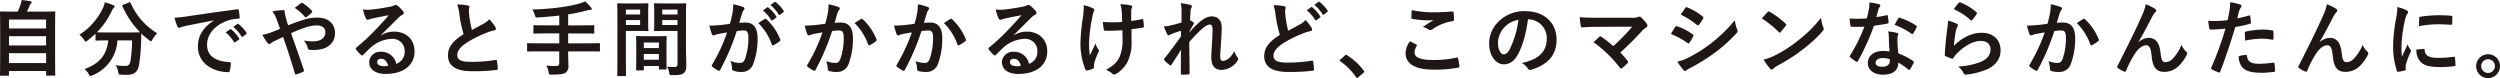 <svg xmlns="http://www.w3.org/2000/svg" width="850.22" height="26.516" viewBox="0 0 850.22 26.516">
  <g id="グループ_44347" data-name="グループ 44347" transform="translate(5063.416 10128.727)">
    <path id="パス_124228" data-name="パス 124228" d="M89.7,420.033c-.28,0-.308-.028-.308-.308,0-.168.056-1.652.056-9.128v-5.18c0-5.208-.056-6.748-.056-6.944,0-.28.028-.308.308-.308.2,0,1.176.056,3.892.056h1.82a18.385,18.385,0,0,0,1.036-2.632,6.532,6.532,0,0,0,.308-1.316c.952.084,2.184.28,3,.42.252.056.392.224.392.364a.567.567,0,0,1-.224.392,1.924,1.924,0,0,0-.42.672,21.946,21.946,0,0,1-.98,2.1h5.46c2.716,0,3.7-.056,3.892-.056.28,0,.308.028.308.308,0,.168-.056,1.736-.056,6.188v5.908c0,7.476.056,8.96.056,9.1,0,.28-.028.308-.308.308h-2.492c-.28,0-.308-.028-.308-.308v-1.26H92.442v1.316c0,.28-.028.308-.308.308Zm2.744-16.072H105.07v-3.052H92.442Zm12.628,2.632H92.442v3.136H105.07Zm0,5.768H92.442v3.36H105.07Z" transform="translate(-5152.806 -10523)" fill="#1f1715"/>
    <path id="パス_124229" data-name="パス 124229" d="M133.266,395.113c.364-.168.42-.14.532.14a22.421,22.421,0,0,0,9.072,10.332,9.585,9.585,0,0,0-1.624,2.1c-.252.42-.364.616-.532.616-.14,0-.308-.14-.588-.364a23.169,23.169,0,0,1-2.66-2.268c-.056.812-.056,1.792-.084,2.772a55.891,55.891,0,0,1-.7,7.84c-.364,2.212-1.428,3.444-4.172,3.444-.7,0-1.232,0-1.9-.056-.868-.056-.84-.056-1.036-.98a5.757,5.757,0,0,0-.868-2.24,20.867,20.867,0,0,0,3.192.252c1.176,0,1.652-.448,1.876-1.736a46.214,46.214,0,0,0,.532-6.944h-4.984a13.543,13.543,0,0,1-8.512,11.872,1.841,1.841,0,0,1-.672.224c-.224,0-.308-.2-.588-.672a5.29,5.29,0,0,0-1.428-1.68c5.1-1.848,7.56-4.816,8.092-9.744h-.336c-2.632,0-3.528.056-3.7.056-.28,0-.308-.028-.308-.308v-2.044a30.512,30.512,0,0,1-2.716,2.324c-.308.224-.476.364-.616.364-.2,0-.308-.2-.588-.616a6.278,6.278,0,0,0-1.568-1.708,21.861,21.861,0,0,0,8.092-9.24,7.919,7.919,0,0,0,.56-1.792,19.644,19.644,0,0,1,2.912.98c.308.14.392.28.392.476a.576.576,0,0,1-.224.42,2.245,2.245,0,0,0-.644.9,25.267,25.267,0,0,1-5.124,7.42c.392.028,1.372.056,3.528.056h7.532c2.436,0,3.36-.028,3.64-.056a29.49,29.49,0,0,1-6.02-8.876c-.112-.308-.056-.336.252-.476Z" transform="translate(-5152.806 -10523)" fill="#1f1715"/>
    <path id="パス_124230" data-name="パス 124230" d="M162.078,401.217c-3.416.644-6.412,1.232-9.408,1.848-1.064.252-1.344.308-1.764.448a1.635,1.635,0,0,1-.616.224.655.655,0,0,1-.532-.42,19.511,19.511,0,0,1-1.036-3.024,38.624,38.624,0,0,0,4.452-.476c3.444-.5,9.6-1.428,16.828-2.38.42-.056.56.112.588.308a16,16,0,0,1,.308,2.464c0,.336-.168.42-.532.42a12.494,12.494,0,0,0-3.416.616c-4.76,1.624-7.14,4.9-7.14,8.26,0,3.612,2.576,5.572,7.448,5.88.448,0,.616.112.616.42a9.96,9.96,0,0,1-.308,2.408c-.084.42-.2.588-.532.588-4.928,0-10.332-2.828-10.332-8.652,0-3.976,1.988-6.664,5.376-8.876Zm5.544,3.024c.14-.112.252-.084.42.056a12.887,12.887,0,0,1,2.66,3,.282.282,0,0,1-.084.448l-1.176.868a.292.292,0,0,1-.476-.084,13.893,13.893,0,0,0-2.828-3.248Zm2.492-1.82c.168-.112.252-.084.42.056a11.693,11.693,0,0,1,2.66,2.884.324.324,0,0,1-.084.5l-1.12.868a.287.287,0,0,1-.476-.084,13.247,13.247,0,0,0-2.8-3.22Z" transform="translate(-5152.806 -10523)" fill="#1f1715"/>
    <path id="パス_124231" data-name="パス 124231" d="M192.486,401.049a15.169,15.169,0,0,1,4.928-.784c3.612,0,5.908,2.1,5.908,5.18,0,3.612-2.66,5.824-7.224,5.824-.56,0-.868,0-1.232-.028-.5-.028-.644-.168-.756-.5a7.214,7.214,0,0,0-1.372-2.688,18.02,18.02,0,0,0,3.108.28c2.576,0,4.2-1.148,4.2-3.108,0-1.484-1.12-2.3-2.912-2.3a12.761,12.761,0,0,0-4.144.784,46.691,46.691,0,0,0-4.62,1.848c1.484,4.2,2.884,8.12,4.34,12.46.112.364.14.476-.252.672a12.7,12.7,0,0,1-2.408.9c-.2.028-.28-.028-.364-.308-1.316-4.452-2.52-8.232-4.032-12.432-1.064.5-1.96.924-2.66,1.26a7.379,7.379,0,0,0-1.456.868.982.982,0,0,1-.532.28,1.014,1.014,0,0,1-.672-.42,18.654,18.654,0,0,1-1.708-2.744,13.433,13.433,0,0,0,2.744-.728c.616-.224,1.568-.56,3.248-1.288-.336-1.008-.728-2.128-1.288-3.612a9.716,9.716,0,0,0-1.288-2.324,20,20,0,0,1,3.752-.42c.252,0,.42.2.42.588a5.2,5.2,0,0,0,.112.924c.168.616.252,1.036.56,2.156a14.5,14.5,0,0,0,.5,1.484c1.792-.7,3.528-1.344,5.1-1.82m-.7-5.684a.479.479,0,0,1,.616,0,14.629,14.629,0,0,1,3.024,2.548.409.409,0,0,1,0,.616,9.154,9.154,0,0,1-1.848,1.54.5.5,0,0,1-.252.112.408.408,0,0,1-.224-.14,14.927,14.927,0,0,0-3.472-3.08c.784-.616,1.568-1.232,2.156-1.6" transform="translate(-5152.806 -10523)" fill="#1f1715"/>
    <path id="パス_124232" data-name="パス 124232" d="M218.974,406.285a8.426,8.426,0,0,1,4.452-1.26c4.088,0,6.944,2.688,6.944,6.72,0,4.676-3.78,7.672-9.772,7.672-3.528,0-5.656-1.512-5.656-4.116a3.716,3.716,0,0,1,3.948-3.416,5.1,5.1,0,0,1,5.264,4.088,4.218,4.218,0,0,0,2.856-4.256,4.088,4.088,0,0,0-4.4-4.228,11.4,11.4,0,0,0-7.168,2.968c-.812.728-1.6,1.54-2.436,2.38-.2.2-.336.308-.476.308a.688.688,0,0,1-.42-.252,12.605,12.605,0,0,1-1.652-1.82c-.168-.224-.084-.42.14-.644a67.4,67.4,0,0,0,6.636-6.188c1.736-1.792,3.052-3.192,4.34-4.788-1.68.308-3.668.7-5.4,1.064a8.621,8.621,0,0,0-1.176.336,2.054,2.054,0,0,1-.56.14.637.637,0,0,1-.616-.476,13.406,13.406,0,0,1-.98-3.024,13.5,13.5,0,0,0,2.6.056c1.708-.168,4.172-.532,6.356-.952a7.43,7.43,0,0,0,1.54-.42,1.446,1.446,0,0,1,.532-.224,1,1,0,0,1,.644.224,10.6,10.6,0,0,1,1.876,1.792.972.972,0,0,1,.308.672.741.741,0,0,1-.476.672,4.519,4.519,0,0,0-1.232.9c-2.044,1.988-3.92,3.948-6.048,5.992Zm.028,7.98c-.812,0-1.344.476-1.344,1.064,0,.868.756,1.456,2.436,1.456a6.131,6.131,0,0,0,1.288-.112c-.364-1.54-1.2-2.408-2.38-2.408" transform="translate(-5152.806 -10523)" fill="#1f1715"/>
    <path id="パス_124233" data-name="パス 124233" d="M248.542,396.149c.336.084.5.224.5.448,0,.392-.2.784-.2,1.176,0,.56.084,1.232.14,1.876a39.369,39.369,0,0,0,.9,4.816c1.4-.756,2.408-1.288,3.976-2.128a6.927,6.927,0,0,0,1.932-1.512,14.378,14.378,0,0,1,2.044,2.632,1.134,1.134,0,0,1,.2.588c0,.28-.168.5-.56.56a13.434,13.434,0,0,0-2.688.84,38.963,38.963,0,0,0-6.58,3.276c-2.436,1.6-3.3,2.912-3.3,4.228,0,1.652,1.232,2.352,4.452,2.352a48.9,48.9,0,0,0,8.54-.644c.308-.056.448,0,.5.336a24.727,24.727,0,0,1,.28,2.6c.028.308-.168.448-.5.476a59.834,59.834,0,0,1-8.344.42c-5.292,0-8.092-1.736-8.092-5.376,0-3.108,2.044-5.152,5.32-7.224a42.494,42.494,0,0,1-1.456-6.832,12.528,12.528,0,0,0-.728-3.248,16.206,16.206,0,0,1,3.668.336" transform="translate(-5152.806 -10523)" fill="#1f1715"/>
    <path id="パス_124234" data-name="パス 124234" d="M272.482,411.745c-2.492,0-3.36.056-3.528.056-.28,0-.308-.028-.308-.308v-2.24c0-.28.028-.308.308-.308.168,0,1.036.056,3.528.056h7.112v-3.36h-4.648c-2.744,0-3.668.056-3.836.056-.28,0-.308-.028-.308-.336v-2.24c0-.252.028-.28.308-.28.168,0,1.092.056,3.836.056h4.648v-3.332c-2.352.28-4.7.476-7.168.644-.9.028-.9.028-1.148-.812a8.63,8.63,0,0,0-.84-1.9,84.118,84.118,0,0,0,9.38-.728,52.707,52.707,0,0,0,6.1-1.148,17.054,17.054,0,0,0,2.492-.868,16.9,16.9,0,0,1,1.988,2.072.733.733,0,0,1,.252.532c0,.14-.168.28-.476.28a6.08,6.08,0,0,0-1.316.224,54.519,54.519,0,0,1-6.244,1.288V402.9h4.76c2.716,0,3.64-.056,3.808-.056.28,0,.308.028.308.28v2.24c0,.308-.028.336-.308.336-.168,0-1.092-.056-3.808-.056h-4.76V409h6.972c2.492,0,3.36-.056,3.528-.056.28,0,.308.028.308.308v2.24c0,.28-.028.308-.308.308-.168,0-1.036-.056-3.528-.056h-6.972v.924c0,1.316.084,2.6.084,3.808a2.72,2.72,0,0,1-.9,2.464c-.644.5-1.932.7-4.788.7-.84.028-.9.028-1.064-.868a7.314,7.314,0,0,0-.756-2.212,23.344,23.344,0,0,0,3.22.168c.952,0,1.176-.336,1.176-1.036v-3.948Z" transform="translate(-5152.806 -10523)" fill="#1f1715"/>
    <path id="パス_124235" data-name="パス 124235" d="M306.782,395.449c1.82,0,2.66-.056,2.828-.056.252,0,.28.028.28.336,0,.168-.056.98-.056,2.66v3.472c0,1.708.056,2.492.056,2.66,0,.308-.028.336-.28.336-.168,0-1.008-.056-2.828-.056h-4.536v9.072c0,3.864.056,5.768.056,5.964,0,.28-.028.308-.308.308h-2.38c-.28,0-.308-.028-.308-.308,0-.2.056-2.1.056-5.964V401.749c0-3.892-.056-5.852-.056-6.02,0-.308.028-.336.308-.336.2,0,1.26.056,3.3.056Zm-4.536,3.752h4.844v-1.652h-4.844Zm4.844,1.9h-4.844v1.68h4.844Zm-1.064,17.108c-.28,0-.308-.028-.308-.336,0-.168.056-.924.056-5.068v-2.464c0-2.464-.056-3.3-.056-3.5,0-.28.028-.308.308-.308.2,0,.868.056,3,.056h3.78c2.128,0,2.8-.056,3-.056.28,0,.308.028.308.308,0,.168-.056,1.008-.056,3.024v2.772c0,4.06.056,4.816.056,4.956,0,.28-.028.308-.308.308h-2.016c-.28,0-.308-.028-.308-.308v-.868H308.35v1.148c0,.308-.028.336-.336.336Zm2.324-7.588h5.124v-1.876H308.35Zm5.124,2.016H308.35v1.96h5.124Zm9.212-1.708c0,1.96.112,4.2.112,5.572,0,1.344-.2,2.016-.812,2.576-.588.532-1.372.756-4,.756-.84,0-.84.028-1.008-.868a8.75,8.75,0,0,0-.672-2.044,19.3,19.3,0,0,0,2.352.14c.924,0,1.148-.252,1.148-1.092V404.8H315.21c-2.184,0-2.912.056-3.08.056-.28,0-.308-.028-.308-.336,0-.168.056-.812.056-2.464v-3.864c0-1.624-.056-2.3-.056-2.464,0-.308.028-.336.308-.336.168,0,.9.056,3.08.056h4.116c2.184,0,2.94-.056,3.108-.056.28,0,.308.028.308.336,0,.168-.056,1.316-.056,3.7ZM314.622,399.2h5.18v-1.652h-5.18Zm5.18,1.9h-5.18v1.68h5.18Z" transform="translate(-5152.806 -10523)" fill="#1f1715"/>
    <path id="パス_124236" data-name="パス 124236" d="M338.478,398.837a19.17,19.17,0,0,0,.28-3.108,20.477,20.477,0,0,1,3.359.924.589.589,0,0,1,.449.56.583.583,0,0,1-.2.42,3.521,3.521,0,0,0-.56,1.064c-.365,1.148-.645,2.184-1.008,3.36a21.379,21.379,0,0,1,2.24-.112c2.6,0,4,1.82,4,5.4a23.856,23.856,0,0,1-1.512,8.764,4.009,4.009,0,0,1-3.78,2.632,7.429,7.429,0,0,1-2.913-.42.748.748,0,0,1-.5-.784,7.973,7.973,0,0,0-.531-2.6,7.451,7.451,0,0,0,3.22.728c.923,0,1.344-.336,1.792-1.484a21.624,21.624,0,0,0,1.092-6.972c0-1.96-.364-2.576-1.6-2.576a18.533,18.533,0,0,0-2.352.2,77.327,77.327,0,0,1-5.629,13.16.459.459,0,0,1-.728.252,12.77,12.77,0,0,1-1.931-1.232.577.577,0,0,1-.225-.42.528.528,0,0,1,.112-.308,58.982,58.982,0,0,0,5.125-10.976c-1.092.168-1.988.336-2.745.476a8.233,8.233,0,0,0-1.539.448.615.615,0,0,1-.9-.364,25.614,25.614,0,0,1-.867-2.884c1.232,0,2.464-.084,3.7-.2,1.177-.112,2.213-.252,3.3-.42.448-1.6.643-2.576.84-3.528m11.088,1.876c.2-.112.336-.056.532.14a18.751,18.751,0,0,1,4.648,6.8.4.4,0,0,1-.112.56,11.428,11.428,0,0,1-2.1,1.4c-.28.14-.56.112-.645-.224a18.941,18.941,0,0,0-4.591-7.252,23.621,23.621,0,0,1,2.268-1.428m.756-3.92c.14-.112.252-.084.42.056a12.932,12.932,0,0,1,2.66,3,.282.282,0,0,1-.084.448l-1.176.868a.293.293,0,0,1-.477-.084,13.848,13.848,0,0,0-2.828-3.248Zm2.492-1.82c.168-.112.252-.084.42.056a11.689,11.689,0,0,1,2.659,2.884.323.323,0,0,1-.083.5l-1.12.868a.287.287,0,0,1-.476-.084,13.268,13.268,0,0,0-2.8-3.22Z" transform="translate(-5152.806 -10523)" fill="#1f1715"/>
    <path id="パス_124237" data-name="パス 124237" d="M370.9,398.837a19.06,19.06,0,0,0,.28-3.108,20.49,20.49,0,0,1,3.36.924.59.59,0,0,1,.448.56.583.583,0,0,1-.2.42,3.543,3.543,0,0,0-.56,1.064c-.364,1.148-.644,2.184-1.008,3.36a21.11,21.11,0,0,1,2.184-.112c2.632,0,4.06,1.792,4.06,5.18a24.045,24.045,0,0,1-1.512,8.988,4.008,4.008,0,0,1-3.78,2.632,9.143,9.143,0,0,1-2.772-.308.727.727,0,0,1-.5-.784,8,8,0,0,0-.532-2.6,8.4,8.4,0,0,0,3.08.616c.924,0,1.344-.336,1.792-1.484a21.572,21.572,0,0,0,1.092-6.944c0-1.988-.364-2.6-1.6-2.6a18.548,18.548,0,0,0-2.352.2,77.329,77.329,0,0,1-5.628,13.16.459.459,0,0,1-.728.252,12.733,12.733,0,0,1-1.932-1.232.576.576,0,0,1-.224-.42.521.521,0,0,1,.112-.308A59.038,59.038,0,0,0,369.11,405.3c-1.092.168-1.988.336-2.744.476a8.226,8.226,0,0,0-1.54.448.614.614,0,0,1-.9-.364,25.58,25.58,0,0,1-.868-2.884c1.232,0,2.464-.084,3.7-.2,1.176-.112,2.212-.252,3.3-.42.448-1.6.644-2.576.84-3.528m11.4,1.876c.2-.112.336-.056.532.14a18.738,18.738,0,0,1,4.648,6.8.4.4,0,0,1-.112.56,11.426,11.426,0,0,1-2.1,1.4c-.28.14-.56.112-.644-.224a18.954,18.954,0,0,0-4.592-7.252,23.747,23.747,0,0,1,2.268-1.428" transform="translate(-5152.806 -10523)" fill="#1f1715"/>
    <path id="パス_124238" data-name="パス 124238" d="M401.282,398.837a19.06,19.06,0,0,0,.28-3.108,20.49,20.49,0,0,1,3.36.924.59.59,0,0,1,.448.56.583.583,0,0,1-.2.42,3.543,3.543,0,0,0-.56,1.064c-.364,1.148-.644,2.184-1.008,3.36a21.111,21.111,0,0,1,2.184-.112c2.632,0,4.06,1.792,4.06,5.18a24.045,24.045,0,0,1-1.512,8.988,4.008,4.008,0,0,1-3.78,2.632,9.142,9.142,0,0,1-2.772-.308.727.727,0,0,1-.5-.784,8,8,0,0,0-.532-2.6,8.4,8.4,0,0,0,3.08.616c.924,0,1.344-.336,1.792-1.484a21.572,21.572,0,0,0,1.092-6.944c0-1.988-.364-2.6-1.6-2.6a18.548,18.548,0,0,0-2.352.2,77.329,77.329,0,0,1-5.628,13.16.459.459,0,0,1-.728.252,12.733,12.733,0,0,1-1.932-1.232.576.576,0,0,1-.224-.42.521.521,0,0,1,.112-.308A59.04,59.04,0,0,0,399.49,405.3c-1.092.168-1.988.336-2.744.476a8.226,8.226,0,0,0-1.54.448.614.614,0,0,1-.9-.364,25.585,25.585,0,0,1-.868-2.884c1.232,0,2.464-.084,3.7-.2,1.176-.112,2.212-.252,3.3-.42.448-1.6.644-2.576.84-3.528m11.4,1.876c.2-.112.336-.056.532.14a18.738,18.738,0,0,1,4.648,6.8.4.4,0,0,1-.112.56,11.428,11.428,0,0,1-2.1,1.4c-.28.14-.56.112-.644-.224a18.955,18.955,0,0,0-4.592-7.252,23.743,23.743,0,0,1,2.268-1.428" transform="translate(-5152.806 -10523)" fill="#1f1715"/>
    <path id="パス_124239" data-name="パス 124239" d="M434.154,406.285a8.426,8.426,0,0,1,4.452-1.26c4.088,0,6.944,2.688,6.944,6.72,0,4.676-3.78,7.672-9.772,7.672-3.528,0-5.656-1.512-5.656-4.116a3.716,3.716,0,0,1,3.948-3.416,5.1,5.1,0,0,1,5.264,4.088,4.218,4.218,0,0,0,2.856-4.256,4.088,4.088,0,0,0-4.4-4.228,11.4,11.4,0,0,0-7.168,2.968c-.812.728-1.6,1.54-2.436,2.38-.2.2-.336.308-.476.308a.688.688,0,0,1-.42-.252,12.6,12.6,0,0,1-1.652-1.82c-.168-.224-.084-.42.14-.644a67.4,67.4,0,0,0,6.636-6.188c1.736-1.792,3.052-3.192,4.34-4.788-1.68.308-3.668.7-5.4,1.064a8.62,8.62,0,0,0-1.176.336,2.054,2.054,0,0,1-.56.14.637.637,0,0,1-.616-.476,13.405,13.405,0,0,1-.98-3.024,13.5,13.5,0,0,0,2.6.056c1.708-.168,4.172-.532,6.356-.952a7.429,7.429,0,0,0,1.54-.42,1.446,1.446,0,0,1,.532-.224,1,1,0,0,1,.644.224,10.6,10.6,0,0,1,1.876,1.792.972.972,0,0,1,.308.672.741.741,0,0,1-.476.672,4.518,4.518,0,0,0-1.232.9c-2.044,1.988-3.92,3.948-6.048,5.992Zm.028,7.98c-.812,0-1.344.476-1.344,1.064,0,.868.756,1.456,2.436,1.456a6.132,6.132,0,0,0,1.288-.112c-.364-1.54-1.2-2.408-2.38-2.408" transform="translate(-5152.806 -10523)" fill="#1f1715"/>
    <path id="パス_124240" data-name="パス 124240" d="M461.426,417.233c0,.2-.085.28-.365.392a6.927,6.927,0,0,1-1.932.588c-.336.056-.475-.028-.643-.364a23.94,23.94,0,0,1-1.653-8.68,63.979,63.979,0,0,1,.84-8.96,30.263,30.263,0,0,0,.309-4.172,13.757,13.757,0,0,1,2.94.98c.448.224.616.42.616.616a1.013,1.013,0,0,1-.168.56,15.866,15.866,0,0,0-.533,2.072,52.17,52.17,0,0,0-1.064,8.4,23.816,23.816,0,0,0,.28,4.424c.7-1.484,1.2-2.436,1.877-4a8.138,8.138,0,0,0,.923,1.876.84.84,0,0,1,.252.532,2.1,2.1,0,0,1-.335.924,20.975,20.975,0,0,0-1.261,3.416,3.416,3.416,0,0,0-.083.728Zm9.687-12.684c-1.484.112-2.548.168-3.359.168-.589.028-1.316.028-2.353,0-.392,0-.616-.14-.643-.448-.112-.56-.168-1.316-.309-2.548,1.037.112,2.436.14,3.473.14.784,0,2.1-.028,3.107-.112-.056-1.4-.056-2.66-.168-3.724a8.737,8.737,0,0,0-.476-2.3,17.051,17.051,0,0,1,3.612.392c.308.084.448.224.448.448a1.127,1.127,0,0,1-.2.56,3.423,3.423,0,0,0-.14,1.176v3.108c1.2-.168,2.408-.364,3.584-.616.336-.084.476-.028.505.252.112.7.168,1.372.224,2.1.027.364-.112.476-.365.5-1.343.252-2.575.42-3.864.56l.028,4.312a14.625,14.625,0,0,1-1.231,6.5,9.862,9.862,0,0,1-4,4.34,1.253,1.253,0,0,1-.7.252.583.583,0,0,1-.56-.252,9.249,9.249,0,0,0-2.183-1.372c2.631-1.4,3.892-2.688,4.731-4.648a15.486,15.486,0,0,0,.869-6.244Z" transform="translate(-5152.806 -10523)" fill="#1f1715"/>
    <path id="パス_124241" data-name="パス 124241" d="M491.218,398.109a10.253,10.253,0,0,0-.28-2.716,15.762,15.762,0,0,1,3.192.532c.448.112.588.28.588.56a1.133,1.133,0,0,1-.2.532,3.4,3.4,0,0,0-.252,1.372c-.056.924-.084,1.512-.14,2.8a8.962,8.962,0,0,1,1.064.616.487.487,0,0,1,.252.392.59.59,0,0,1-.14.308c-.532.868-1.008,1.736-1.456,2.66v.14c.9-1.008,1.512-1.652,2.6-2.716,2.212-2.1,3.752-2.744,5.068-2.744,2.1,0,3.36,1.4,3.36,3.724,0,.812-.028,2.52-.224,5.1-.14,2.576-.28,3.836-.28,4.7,0,1.4.336,1.6,1.036,1.6a3.649,3.649,0,0,0,2.072-1.008,7.348,7.348,0,0,0,1.68-2.352,6.966,6.966,0,0,0,1.036,2.1,1.049,1.049,0,0,1,.308.644.819.819,0,0,1-.2.476,6.765,6.765,0,0,1-5.376,3.22c-2.408,0-3.584-1.372-3.584-4.284,0-.756.084-2.324.224-4.7.14-2.464.2-3.388.2-4.592,0-1.232-.308-1.848-.868-1.848-.812,0-1.764.588-3.136,1.82-1.148,1.12-2.464,2.436-3.92,4.116.028,3.528.112,7.56.112,10.612a.343.343,0,0,1-.392.392,21.066,21.066,0,0,1-2.184.112c-.28,0-.392-.14-.392-.476,0-2.548,0-5.488.084-8.008-1.092,1.708-2.212,3.444-3.248,5.04-.112.2-.2.28-.308.28a.776.776,0,0,1-.336-.14,8.979,8.979,0,0,1-1.736-1.568.431.431,0,0,1-.168-.308.73.73,0,0,1,.252-.476c2.324-2.968,3.78-4.956,5.488-7.364,0-.7,0-1.232.028-1.9a26.245,26.245,0,0,0-3.36,1.12c-.252.112-.532.392-.812.392a.676.676,0,0,1-.56-.448,14.774,14.774,0,0,1-1.092-2.576,12.739,12.739,0,0,0,2.044-.252c.952-.224,2.52-.616,3.948-1.064Z" transform="translate(-5152.806 -10523)" fill="#1f1715"/>
    <path id="パス_124242" data-name="パス 124242" d="M526.134,396.4c.336.084.5.224.5.448,0,.392-.2.784-.2,1.176,0,.56.084,1.232.14,1.876a39.37,39.37,0,0,0,.9,4.816c1.4-.756,2.408-1.288,3.976-2.128a6.926,6.926,0,0,0,1.932-1.512,14.377,14.377,0,0,1,2.044,2.632,1.134,1.134,0,0,1,.2.588c0,.28-.168.5-.56.56a13.439,13.439,0,0,0-2.688.84,38.966,38.966,0,0,0-6.58,3.276c-2.436,1.6-3.3,2.912-3.3,4.228,0,1.624,1.148,2.352,4.648,2.352a49.8,49.8,0,0,0,8.344-.644c.308-.056.448,0,.5.336a24.729,24.729,0,0,1,.28,2.6c.028.308-.168.448-.5.476a59.834,59.834,0,0,1-8.344.42c-5.292,0-8.092-1.736-8.092-5.376,0-3.108,2.044-5.152,5.32-7.224a42.5,42.5,0,0,1-1.456-6.832,12.529,12.529,0,0,0-.728-3.248,16.2,16.2,0,0,1,3.668.336m9.156.336c.14-.112.252-.084.42.056a12.887,12.887,0,0,1,2.66,3,.282.282,0,0,1-.084.448l-1.176.868a.293.293,0,0,1-.476-.084,13.893,13.893,0,0,0-2.828-3.248Zm2.492-1.82c.168-.112.252-.084.42.056a11.7,11.7,0,0,1,2.66,2.884.324.324,0,0,1-.084.5l-1.12.868a.287.287,0,0,1-.476-.084,13.246,13.246,0,0,0-2.8-3.22Z" transform="translate(-5152.806 -10523)" fill="#1f1715"/>
    <path id="パス_124243" data-name="パス 124243" d="M546.77,413.145a.6.6,0,0,1,.42-.224.565.565,0,0,1,.364.168,20.848,20.848,0,0,1,5.572,5.124c.168.224.2.308.2.42,0,.14-.056.252-.28.448l-1.708,1.456c-.2.168-.308.252-.392.252-.14,0-.252-.056-.392-.28a20.906,20.906,0,0,0-5.292-5.348c-.168-.112-.252-.2-.252-.28s.056-.168.2-.336Z" transform="translate(-5152.806 -10523)" fill="#1f1715"/>
    <path id="パス_124244" data-name="パス 124244" d="M571.045,409.421c.252.14.281.28.14.5a4.613,4.613,0,0,0-.728,2.128c0,1.764,1.82,2.632,6.636,2.632a35.62,35.62,0,0,0,7.588-.812c.392-.084.533,0,.588.252a23.4,23.4,0,0,1,.448,2.744c.028.252-.14.364-.476.42a42.222,42.222,0,0,1-8.344.672c-6.272,0-9.492-2.016-9.492-5.656a7.4,7.4,0,0,1,1.484-4c.728.364,1.428.728,2.156,1.12m6.328-10.976c2.044,0,4.144-.14,5.936-.252.28-.028.392.084.42.308a18.439,18.439,0,0,1,.14,2.38c0,.392-.14.56-.476.588a16.313,16.313,0,0,0-6.86,2.772,1.193,1.193,0,0,1-.7.252,1.176,1.176,0,0,1-.588-.168,6.691,6.691,0,0,0-1.96-.9c1.456-.952,2.688-1.736,3.668-2.324a19.257,19.257,0,0,1-2.3.084,34.961,34.961,0,0,1-4.9-.476c-.252-.056-.364-.168-.364-.5,0-.672.056-1.484.112-2.492a35.323,35.323,0,0,0,7.868.728" transform="translate(-5152.806 -10523)" fill="#1f1715"/>
    <path id="パス_124245" data-name="パス 124245" d="M609.042,400.853c-.644,4.76-1.82,9.128-3.5,12.068-1.2,2.1-2.66,3.22-4.76,3.22-2.464,0-4.956-2.632-4.956-7.2a10.316,10.316,0,0,1,3.164-7.28,12.253,12.253,0,0,1,9.1-3.584c6.72,0,10.668,4.144,10.668,9.716,0,5.208-2.94,8.484-8.624,10.192-.588.168-.84.056-1.2-.5a5.938,5.938,0,0,0-1.96-1.764c4.732-1.12,8.456-3.08,8.456-8.372a6.36,6.36,0,0,0-6.272-6.5Zm-8.036,2.716a8.063,8.063,0,0,0-2.184,5.18c0,2.576,1.036,4,1.9,4,.728,0,1.344-.364,2.1-1.708a31.992,31.992,0,0,0,2.968-10.024,8.433,8.433,0,0,0-4.788,2.548" transform="translate(-5152.806 -10523)" fill="#1f1715"/>
    <path id="パス_124246" data-name="パス 124246" d="M644.238,400.293a5.148,5.148,0,0,0,2.324-.252.834.834,0,0,1,.392-.14.69.69,0,0,1,.476.224,12.914,12.914,0,0,1,2.016,2.24,1.188,1.188,0,0,1,.224.616.7.7,0,0,1-.364.588,8.33,8.33,0,0,0-1.344,1.064,100.091,100.091,0,0,1-7.532,7.5,29.838,29.838,0,0,1,2.464,2.8.633.633,0,0,1,.2.42.674.674,0,0,1-.252.448,20.585,20.585,0,0,1-1.82,1.652.746.746,0,0,1-.364.14q-.168,0-.336-.252a41.973,41.973,0,0,0-8.988-8.708c.56-.532,1.512-1.428,2.016-1.876a.59.59,0,0,1,.308-.14.842.842,0,0,1,.392.2,43.743,43.743,0,0,1,3.976,3.136,62.754,62.754,0,0,0,6.468-6.608L632.7,403.4c-1.624,0-3.7.056-5.208.2-.364,0-.448-.168-.5-.5a25.806,25.806,0,0,1-.336-3c1.9.2,4.172.2,6.1.2Z" transform="translate(-5152.806 -10523)" fill="#1f1715"/>
    <path id="パス_124247" data-name="パス 124247" d="M659.106,403.457c.14-.2.28-.336.532-.28a19.433,19.433,0,0,1,5.376,2.744c.2.14.308.252.308.42a.831.831,0,0,1-.112.308,11.4,11.4,0,0,1-1.232,2.128c-.14.168-.252.28-.364.28a.542.542,0,0,1-.336-.168,24.55,24.55,0,0,0-5.656-3.052c.7-1.12,1.148-1.932,1.484-2.38m4.536,10.388A46.905,46.905,0,0,0,671.314,409a50.953,50.953,0,0,0,8.064-7.812,13.987,13.987,0,0,0,.812,3.136,1.369,1.369,0,0,1,.14.532.871.871,0,0,1-.308.644,52.161,52.161,0,0,1-7.112,6.468,65.006,65.006,0,0,1-8.372,5.264,9.2,9.2,0,0,0-1.624.952.62.62,0,0,1-.448.224.72.72,0,0,1-.56-.336,17.684,17.684,0,0,1-2.072-2.856,12.947,12.947,0,0,0,3.808-1.372m-1.148-16.828c.2-.336.364-.392.7-.224a19.035,19.035,0,0,1,5.264,3.108.444.444,0,0,1,.224.364.678.678,0,0,1-.112.364,11.988,11.988,0,0,1-1.428,2.1.312.312,0,0,1-.28.168.72.72,0,0,1-.42-.2,27.081,27.081,0,0,0-5.432-3.444c.476-.728,1.008-1.512,1.484-2.24" transform="translate(-5152.806 -10523)" fill="#1f1715"/>
    <path id="パス_124248" data-name="パス 124248" d="M690.522,398.389a.524.524,0,0,1,.392-.224.746.746,0,0,1,.364.14,29.2,29.2,0,0,1,5.348,3.976c.168.168.252.28.252.392a.6.6,0,0,1-.168.364c-.42.56-1.344,1.68-1.736,2.1-.14.14-.224.224-.336.224s-.224-.084-.364-.224a29.639,29.639,0,0,0-5.712-4.564c.616-.756,1.428-1.624,1.96-2.184m2.436,14.756a41.5,41.5,0,0,0,8.064-5.208,42.065,42.065,0,0,0,7.672-7.616,12.5,12.5,0,0,0,.784,3.276,1.37,1.37,0,0,1,.14.532c0,.252-.14.476-.448.84a45.765,45.765,0,0,1-6.44,5.936,60.2,60.2,0,0,1-8.456,5.488,9.663,9.663,0,0,0-1.876,1.288.774.774,0,0,1-.5.28.726.726,0,0,1-.476-.308,19.4,19.4,0,0,1-2.24-3.108,16.867,16.867,0,0,0,3.78-1.4" transform="translate(-5152.806 -10523)" fill="#1f1715"/>
    <path id="パス_124249" data-name="パス 124249" d="M730.982,399.453c.252-.084.364-.084.42.224a15.193,15.193,0,0,1,.252,2.268c0,.252-.112.308-.336.336-1.512.308-2.884.5-4.62.756a77.364,77.364,0,0,1-5.46,12.012c-.112.2-.2.28-.308.28a.776.776,0,0,1-.336-.14,13.292,13.292,0,0,1-1.932-1.428c-.14-.112-.2-.2-.2-.308a.536.536,0,0,1,.14-.336,56.491,56.491,0,0,0,4.844-9.772c-1.064.056-1.932.056-2.8.056-.616,0-.84,0-1.54-.028-.28,0-.336-.084-.392-.448a14.63,14.63,0,0,1-.28-2.38c1.148.084,1.792.112,2.6.112,1.092,0,1.932-.028,3.22-.14.336-1.176.532-2.128.728-3.136a10.835,10.835,0,0,0,.168-2.268,25.9,25.9,0,0,1,3.276.588c.28.056.448.224.448.42a.69.69,0,0,1-.252.532,3.076,3.076,0,0,0-.448,1.036c-.2.672-.42,1.54-.672,2.38a30.1,30.1,0,0,0,3.472-.616m.784,7.5a9.833,9.833,0,0,0-.224-1.988,15.136,15.136,0,0,1,3.052.532.43.43,0,0,1,.392.448,3.512,3.512,0,0,1-.168.588,2.909,2.909,0,0,0-.112,1.148,36.568,36.568,0,0,0,.308,4.76,21.953,21.953,0,0,1,5.04,2.6c.28.2.308.308.168.588a17.232,17.232,0,0,1-1.288,2.268c-.084.14-.168.2-.252.2s-.168-.056-.28-.168a20.826,20.826,0,0,0-3.416-2.352c0,2.8-2.016,4.088-5.208,4.088-3.08,0-5.152-1.568-5.152-3.976,0-2.436,2.016-4.088,5.18-4.088a14.428,14.428,0,0,1,2.212.168c-.168-1.792-.224-3.5-.252-4.816m-1.988,7.056c-1.4,0-2.492.56-2.492,1.624,0,.9.784,1.344,2.38,1.344,1.512,0,2.436-.812,2.436-1.988a3.223,3.223,0,0,0-.028-.56,7.135,7.135,0,0,0-2.3-.42m5.208-13.468a.391.391,0,0,1,.588-.2,21.846,21.846,0,0,1,5.488,2.632c.168.112.252.2.252.308a.668.668,0,0,1-.112.336,17.029,17.029,0,0,1-1.176,2.072c-.084.14-.168.2-.252.2a.39.39,0,0,1-.252-.112,24.2,24.2,0,0,0-5.8-3.052c.476-.84.9-1.68,1.26-2.184" transform="translate(-5152.806 -10523)" fill="#1f1715"/>
    <path id="パス_124250" data-name="パス 124250" d="M754.81,402.309c.308.14.448.308.448.532a.833.833,0,0,1-.14.42,5.252,5.252,0,0,0-.56,1.484,46.738,46.738,0,0,0-.672,5.1c2.576-2.6,5.936-4.424,9.352-4.424,4.088,0,6.524,2.38,6.524,5.992,0,3.052-1.82,5.068-4.228,6.272a24.278,24.278,0,0,1-7.168,1.932c-.616.084-.868.056-1.12-.364a7.162,7.162,0,0,0-1.9-2.38,23.233,23.233,0,0,0,7.7-1.568c2.268-.98,3.3-2.436,3.3-4.228,0-1.512-.952-2.884-3.36-2.884-2.464,0-5.432,1.6-8.064,4.256a7.663,7.663,0,0,0-1.2,1.54c-.168.28-.28.28-.644.2a19.253,19.253,0,0,1-1.9-.756c-.28-.112-.392-.168-.392-.56.168-3.248.532-6.552.868-9.044a17.449,17.449,0,0,0,.252-2.52,15.755,15.755,0,0,1,2.912,1.008m.7-7.084a.468.468,0,0,1,.532-.14,18.367,18.367,0,0,1,5.488,3.332c.14.112.2.2.2.308a.777.777,0,0,1-.14.336,18.345,18.345,0,0,1-1.428,1.96c-.112.14-.224.224-.308.224-.112,0-.2-.056-.336-.2a22.334,22.334,0,0,0-5.656-3.64,15.34,15.34,0,0,1,1.652-2.184" transform="translate(-5152.806 -10523)" fill="#1f1715"/>
    <path id="パス_124251" data-name="パス 124251" d="M786.562,398.837a19.057,19.057,0,0,0,.28-3.108,20.493,20.493,0,0,1,3.36.924.59.59,0,0,1,.448.56.583.583,0,0,1-.2.42,3.544,3.544,0,0,0-.56,1.064c-.364,1.148-.644,2.184-1.008,3.36a21.112,21.112,0,0,1,2.184-.112c2.632,0,4.06,1.792,4.06,5.18a24.045,24.045,0,0,1-1.512,8.988,4.008,4.008,0,0,1-3.78,2.632,9.143,9.143,0,0,1-2.772-.308.727.727,0,0,1-.5-.784,8,8,0,0,0-.532-2.6,8.4,8.4,0,0,0,3.08.616c.924,0,1.344-.336,1.792-1.484a21.571,21.571,0,0,0,1.092-6.944c0-1.988-.364-2.6-1.6-2.6a18.547,18.547,0,0,0-2.352.2,77.334,77.334,0,0,1-5.628,13.16.459.459,0,0,1-.728.252,12.732,12.732,0,0,1-1.932-1.232.576.576,0,0,1-.224-.42.521.521,0,0,1,.112-.308A59.044,59.044,0,0,0,784.77,405.3c-1.092.168-1.988.336-2.744.476a8.223,8.223,0,0,0-1.54.448.614.614,0,0,1-.9-.364,25.584,25.584,0,0,1-.868-2.884c1.232,0,2.464-.084,3.7-.2,1.176-.112,2.212-.252,3.3-.42.448-1.6.644-2.576.84-3.528m11.4,1.876c.2-.112.336-.056.532.14a18.739,18.739,0,0,1,4.648,6.8.4.4,0,0,1-.112.56,11.427,11.427,0,0,1-2.1,1.4c-.28.14-.56.112-.644-.224a18.954,18.954,0,0,0-4.592-7.252,23.751,23.751,0,0,1,2.268-1.428" transform="translate(-5152.806 -10523)" fill="#1f1715"/>
    <path id="パス_124252" data-name="パス 124252" d="M816.69,408.581a5.556,5.556,0,0,1,3.416-1.428c3.024,0,3.78,2.6,4.088,5.292.224,2.044.56,2.968,1.624,2.968a3.578,3.578,0,0,0,2.632-1.344,13.861,13.861,0,0,0,2.828-4.564,6.793,6.793,0,0,0,1.624,2.324.768.768,0,0,1,.308.588.99.99,0,0,1-.112.476,15.143,15.143,0,0,1-2.408,3.472,7,7,0,0,1-5.152,2.352c-2.828,0-4.032-1.484-4.4-5.432-.252-2.8-.868-3.612-1.848-3.612-1.2,0-2.408.9-3.528,2.38a32.525,32.525,0,0,0-3.276,6.216c-.168.392-.308.448-.672.336a9.049,9.049,0,0,1-2.156-1.2.488.488,0,0,1-.252-.364.834.834,0,0,1,.14-.392c4.088-8.008,6.664-13.356,8.2-16.856a16.8,16.8,0,0,0,1.4-4.088,16.222,16.222,0,0,1,3.136,1.568.731.731,0,0,1,.392.588.874.874,0,0,1-.308.56,7.3,7.3,0,0,0-.868,1.2c-1.792,3.444-3.3,6.384-4.844,8.9Z" transform="translate(-5152.806 -10523)" fill="#1f1715"/>
    <path id="パス_124253" data-name="パス 124253" d="M854.238,399.565c.308-.084.42.056.448.28.084.616.168,1.428.2,2.016.028.364-.056.448-.42.532a44.718,44.718,0,0,1-4.872,1.064c-1.9,6.216-3.332,10.5-5.124,15.148-.14.392-.308.364-.616.28-.28-.112-1.652-.7-2.24-1.036a.451.451,0,0,1-.224-.56,105.107,105.107,0,0,0,4.844-13.272c-1.624.168-3.584.308-4.9.308-.42,0-.532-.084-.588-.448-.112-.588-.252-1.54-.392-2.548a12.925,12.925,0,0,0,2.072.084,37.837,37.837,0,0,0,4.536-.28c.28-1.12.5-2.352.7-3.5a19.266,19.266,0,0,0,.168-2.576,16.318,16.318,0,0,1,3.528.784.466.466,0,0,1,.308.448.673.673,0,0,1-.14.448,5.329,5.329,0,0,0-.588,1.12c-.28,1.008-.476,1.96-.672,2.66,1.092-.2,2.6-.56,3.976-.952m-1.092,13.384c.28,0,.392.112.42.392.224,2.044,1.6,2.632,4.284,2.632a41.856,41.856,0,0,0,4.7-.392c.224-.028.308.028.336.252a17.5,17.5,0,0,1,.224,2.436c.028.336,0,.42-.448.448a33.277,33.277,0,0,1-3.808.308c-3.668,0-5.572-.5-6.832-1.82a5.461,5.461,0,0,1-1.26-3.836,14.26,14.26,0,0,1,2.38-.42m-.308-7.42c0-.392.084-.476.5-.56a29.245,29.245,0,0,1,5.46-.644,20.391,20.391,0,0,1,3.276.28c.392.056.476.084.476.42a19.765,19.765,0,0,1,.028,2.24c0,.476-.14.588-.532.5a18.723,18.723,0,0,0-3.472-.336,30.988,30.988,0,0,0-5.628.644c-.056-.98-.112-1.988-.112-2.548" transform="translate(-5152.806 -10523)" fill="#1f1715"/>
    <path id="パス_124254" data-name="パス 124254" d="M878.29,408.581a5.556,5.556,0,0,1,3.416-1.428c3.024,0,3.78,2.6,4.088,5.292.224,2.044.56,2.968,1.624,2.968a3.578,3.578,0,0,0,2.632-1.344,13.86,13.86,0,0,0,2.828-4.564,6.792,6.792,0,0,0,1.624,2.324.768.768,0,0,1,.308.588.99.99,0,0,1-.112.476,15.143,15.143,0,0,1-2.408,3.472,6.994,6.994,0,0,1-5.152,2.352c-2.828,0-4.032-1.484-4.4-5.432-.252-2.8-.868-3.612-1.848-3.612-1.2,0-2.408.9-3.528,2.38a32.521,32.521,0,0,0-3.276,6.216c-.168.392-.308.448-.672.336a9.046,9.046,0,0,1-2.156-1.2.488.488,0,0,1-.252-.364.834.834,0,0,1,.14-.392c4.088-8.008,6.664-13.356,8.2-16.856a16.8,16.8,0,0,0,1.4-4.088,16.224,16.224,0,0,1,3.136,1.568.731.731,0,0,1,.392.588.874.874,0,0,1-.308.56,7.3,7.3,0,0,0-.868,1.2c-1.792,3.444-3.3,6.384-4.844,8.9Z" transform="translate(-5152.806 -10523)" fill="#1f1715"/>
    <path id="パス_124255" data-name="パス 124255" d="M907.718,397.717c.476.252.644.42.644.672,0,.2-.056.28-.42.84a6.612,6.612,0,0,0-.672,1.988,45.371,45.371,0,0,0-1.176,9.044,27,27,0,0,0,.168,3.276c.588-1.288,1.092-2.212,1.9-4.172a7.269,7.269,0,0,0,.98,1.764,1.116,1.116,0,0,1,.2.42.775.775,0,0,1-.14.448,27.367,27.367,0,0,0-1.6,4.228,3.178,3.178,0,0,0-.084.868c0,.336.056.56.056.784,0,.2-.112.308-.364.364a13.9,13.9,0,0,1-2.3.448c-.2.028-.308-.112-.364-.308a26.249,26.249,0,0,1-1.288-8.344,53.448,53.448,0,0,1,.952-9.184,22.594,22.594,0,0,0,.5-4.172,12.393,12.393,0,0,1,3,1.036M913.71,410.9c.224-.028.28.112.28.42.168,1.932,1.512,2.632,4.564,2.632a40.136,40.136,0,0,0,5.348-.364c.28-.028.336,0,.392.364a20.749,20.749,0,0,1,.168,2.408c0,.336,0,.364-.476.42a37.6,37.6,0,0,1-4.564.308c-4.144,0-6.076-.672-7.28-2.324a6.169,6.169,0,0,1-.98-3.64Zm-1.568-10.472c.028-.336.112-.42.392-.476a44.7,44.7,0,0,1,6.076-.5c1.68,0,2.968.056,4.144.168.588.028.644.084.644.364,0,.84,0,1.6-.056,2.38-.028.252-.112.364-.364.336-1.68-.112-3.136-.168-4.564-.168a34.231,34.231,0,0,0-6.356.644c.028-1.568.028-2.268.084-2.744" transform="translate(-5152.806 -10523)" fill="#1f1715"/>
    <path id="パス_124256" data-name="パス 124256" d="M939.61,416.757a4.06,4.06,0,1,1-4.06-4.032,4.039,4.039,0,0,1,4.06,4.032m-6.384,0a2.324,2.324,0,1,0,2.324-2.324,2.284,2.284,0,0,0-2.324,2.324" transform="translate(-5152.806 -10523)" fill="#1f1715"/>
  </g>
</svg>
